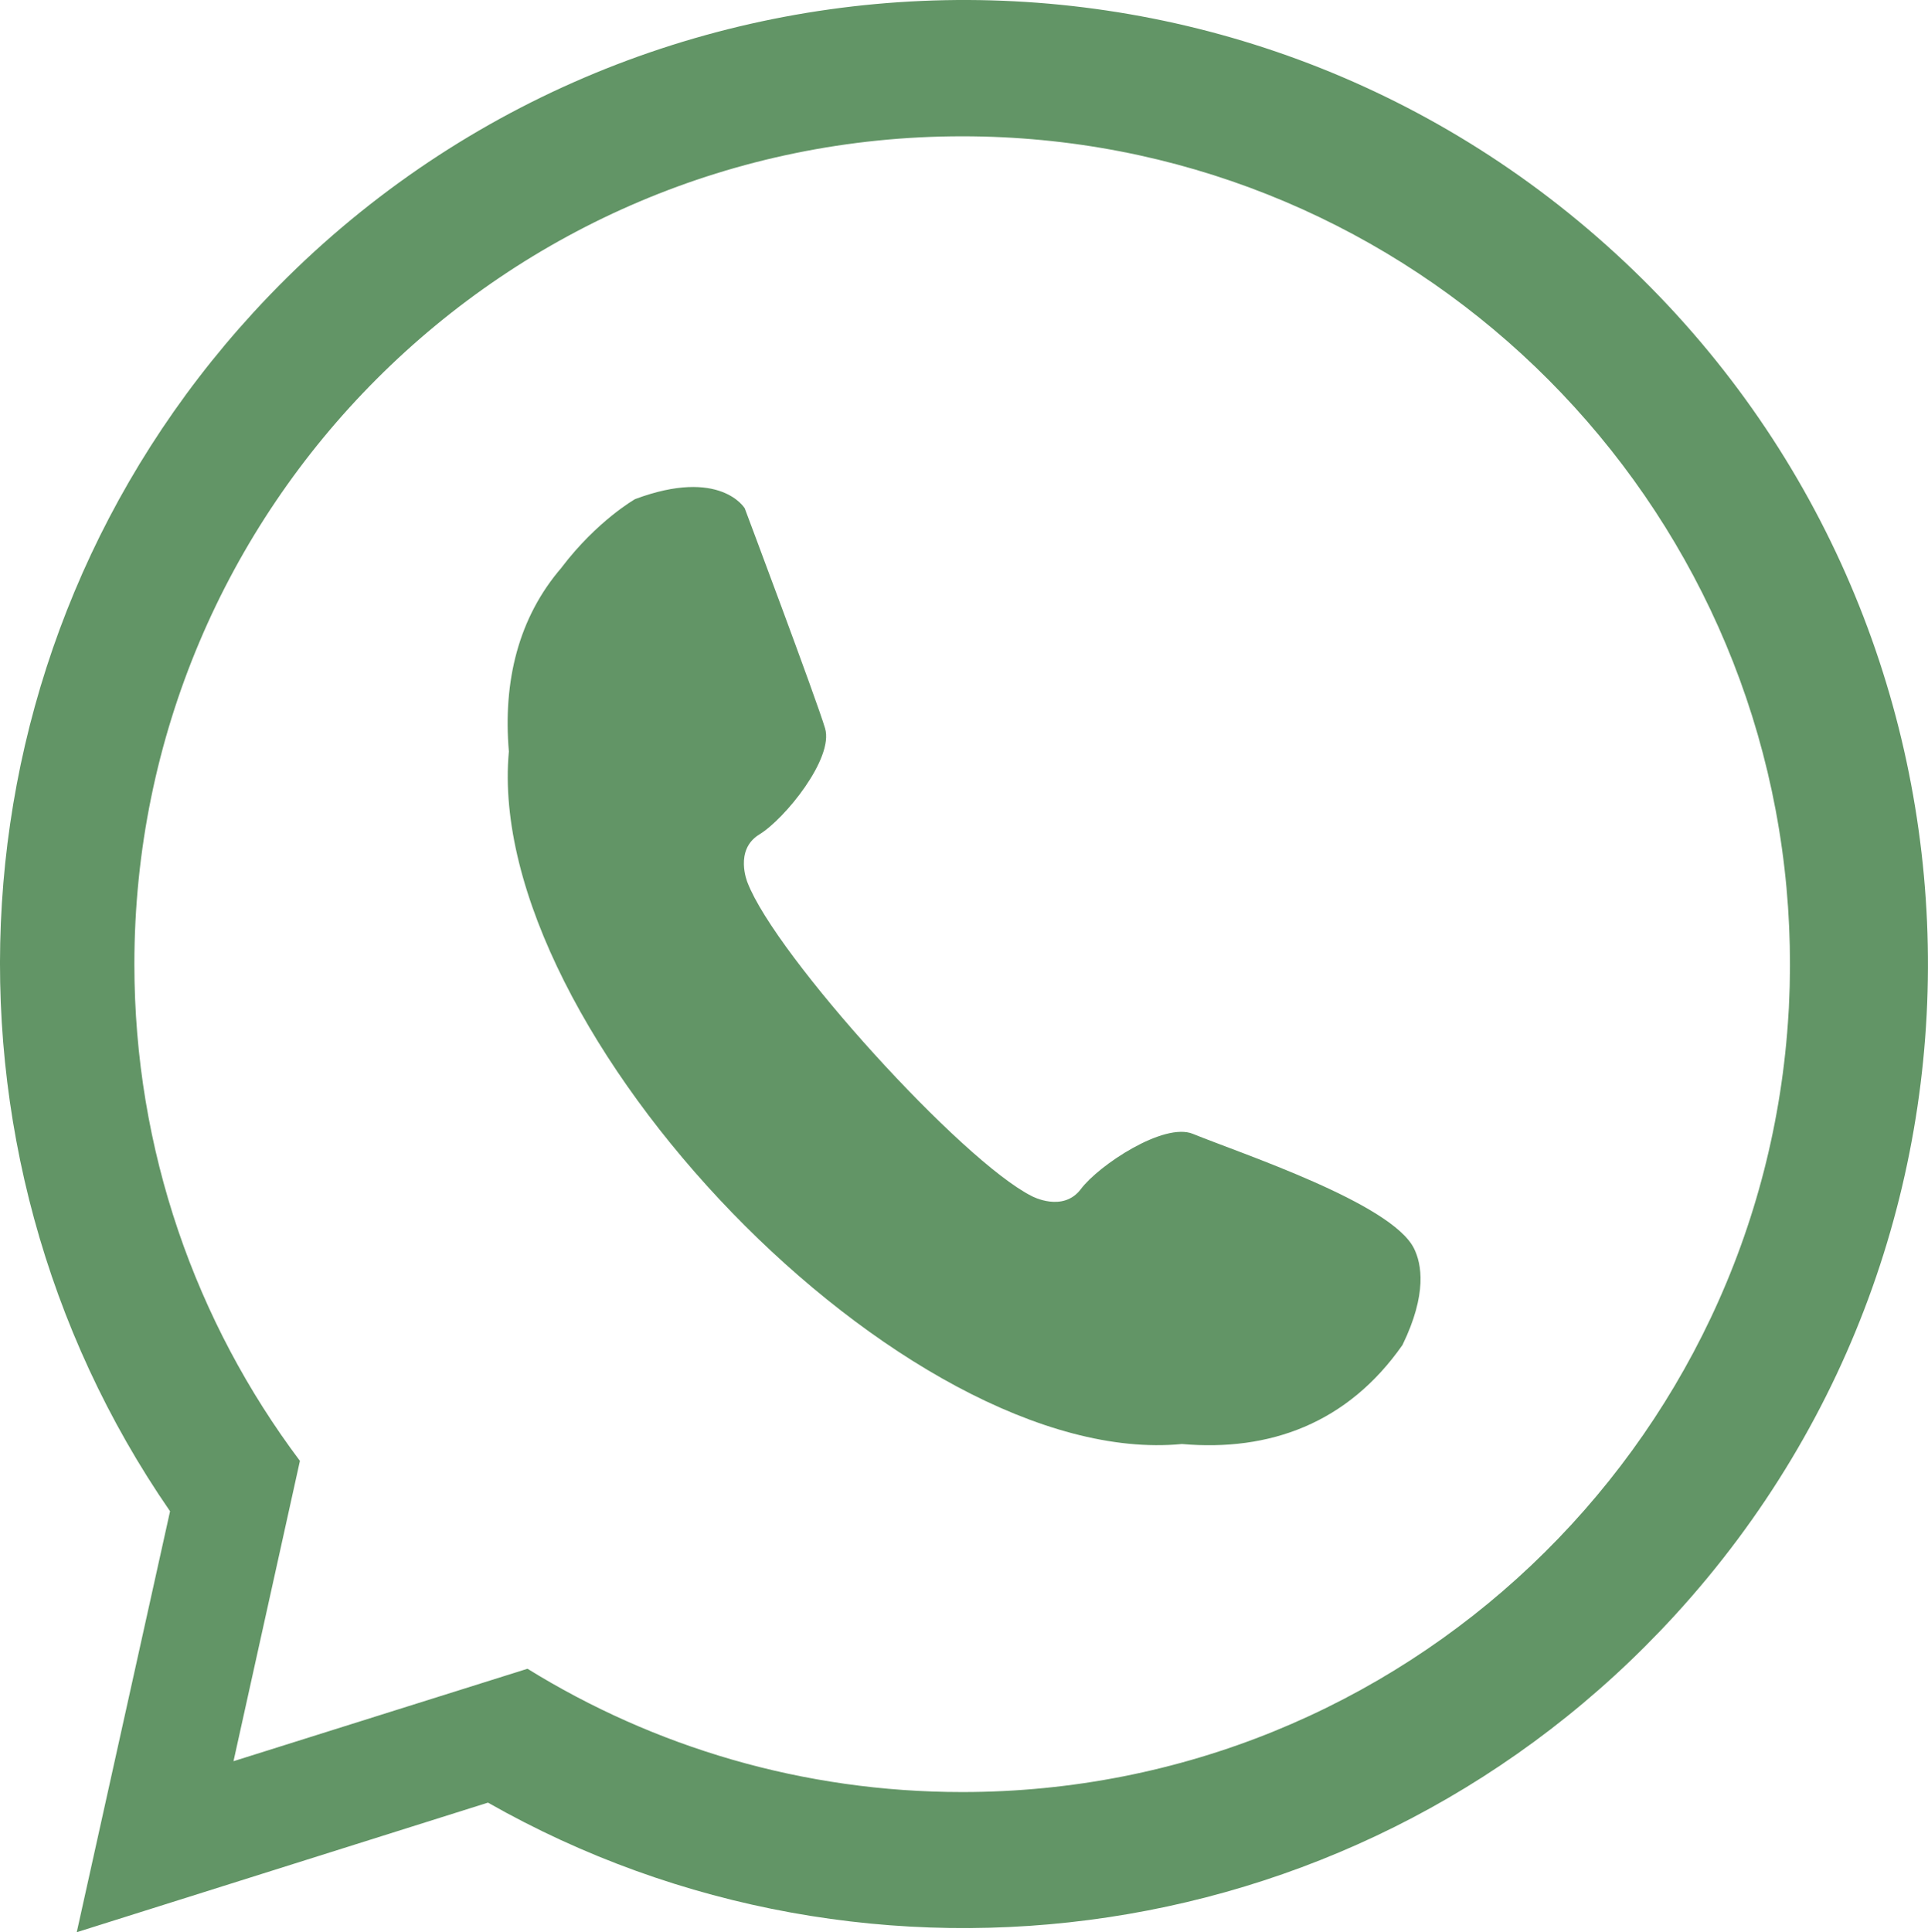 <?xml version="1.0" encoding="UTF-8"?>
<svg id="Layer_1" data-name="Layer 1" xmlns="http://www.w3.org/2000/svg" viewBox="0 0 463.03 464.01">
  <defs>
    <style>
      .cls-1 {
        fill: #629566;
        fill-rule: evenodd;
      }
    </style>
  </defs>
  <path class="cls-1" d="m387.94,60.83c94.25,86.38,100.63,232.87,14.25,327.12-74.35,81.12-193.22,97.13-285,44.94l-18.25,5.75-80.51,25.37,18.27-82.41,4.14-18.68C-19.14,276.03-13.53,156.21,60.82,75.08c86.38-94.25,232.87-100.63,327.12-14.25h0Zm41.6,182.4c.03-.44.06-.88.08-1.32.03-.6.05-1.21.07-1.82.04-1.06.09-2.11.12-3.17.02-.61.02-1.23.03-1.84.02-1.04.04-2.07.04-3.11,0-.14,0-.29,0-.43,0-.6-.02-1.2-.02-1.8,0-.88-.01-1.75-.03-2.63-.02-.94-.05-1.88-.09-2.81-.02-.64-.04-1.28-.07-1.92-.05-1.16-.12-2.31-.19-3.46-.03-.39-.05-.78-.07-1.17-.1-1.38-.21-2.75-.33-4.11l-.03-.4c-9.24-101.21-94.36-180.51-197.97-180.51-109.78,0-198.81,89.03-198.81,198.81,0,44.75,14.8,86.05,39.76,119.28l-.19.86-4.78,21.63-1.55,7-9.43,42.63,41.65-13.1,13.9-4.37,15.05-4.73c30.34,18.77,66.11,29.61,104.4,29.61,105.86,0,192.41-82.78,198.46-187.13Z"/>
  <path class="cls-1" d="m134.91,136.25c-10.45,12.09-14.13,27.4-12.7,44.22-6.19,67.23,95.32,172.71,161.65,166.3,21,1.84,39.76-4.91,52.96-23.78,5.98-12.28,4.61-19.53,2.74-23.24-5.45-10.84-41.36-22.69-53.1-27.47-6.94-2.83-22.56,7.52-26.86,13.25-4.3,5.73-11.76,1.73-11.76,1.73-16.85-8.43-61.54-57.69-68.32-75.33,0,0-3.26-7.82,2.85-11.55,6.12-3.73,17.93-18.29,15.78-25.48-2.14-7.19-19.29-52.83-19.29-52.83,0,0-5.85-9.86-26.32-2.22,0,0-9.06,5.12-17.64,16.39Z"/>
</svg>